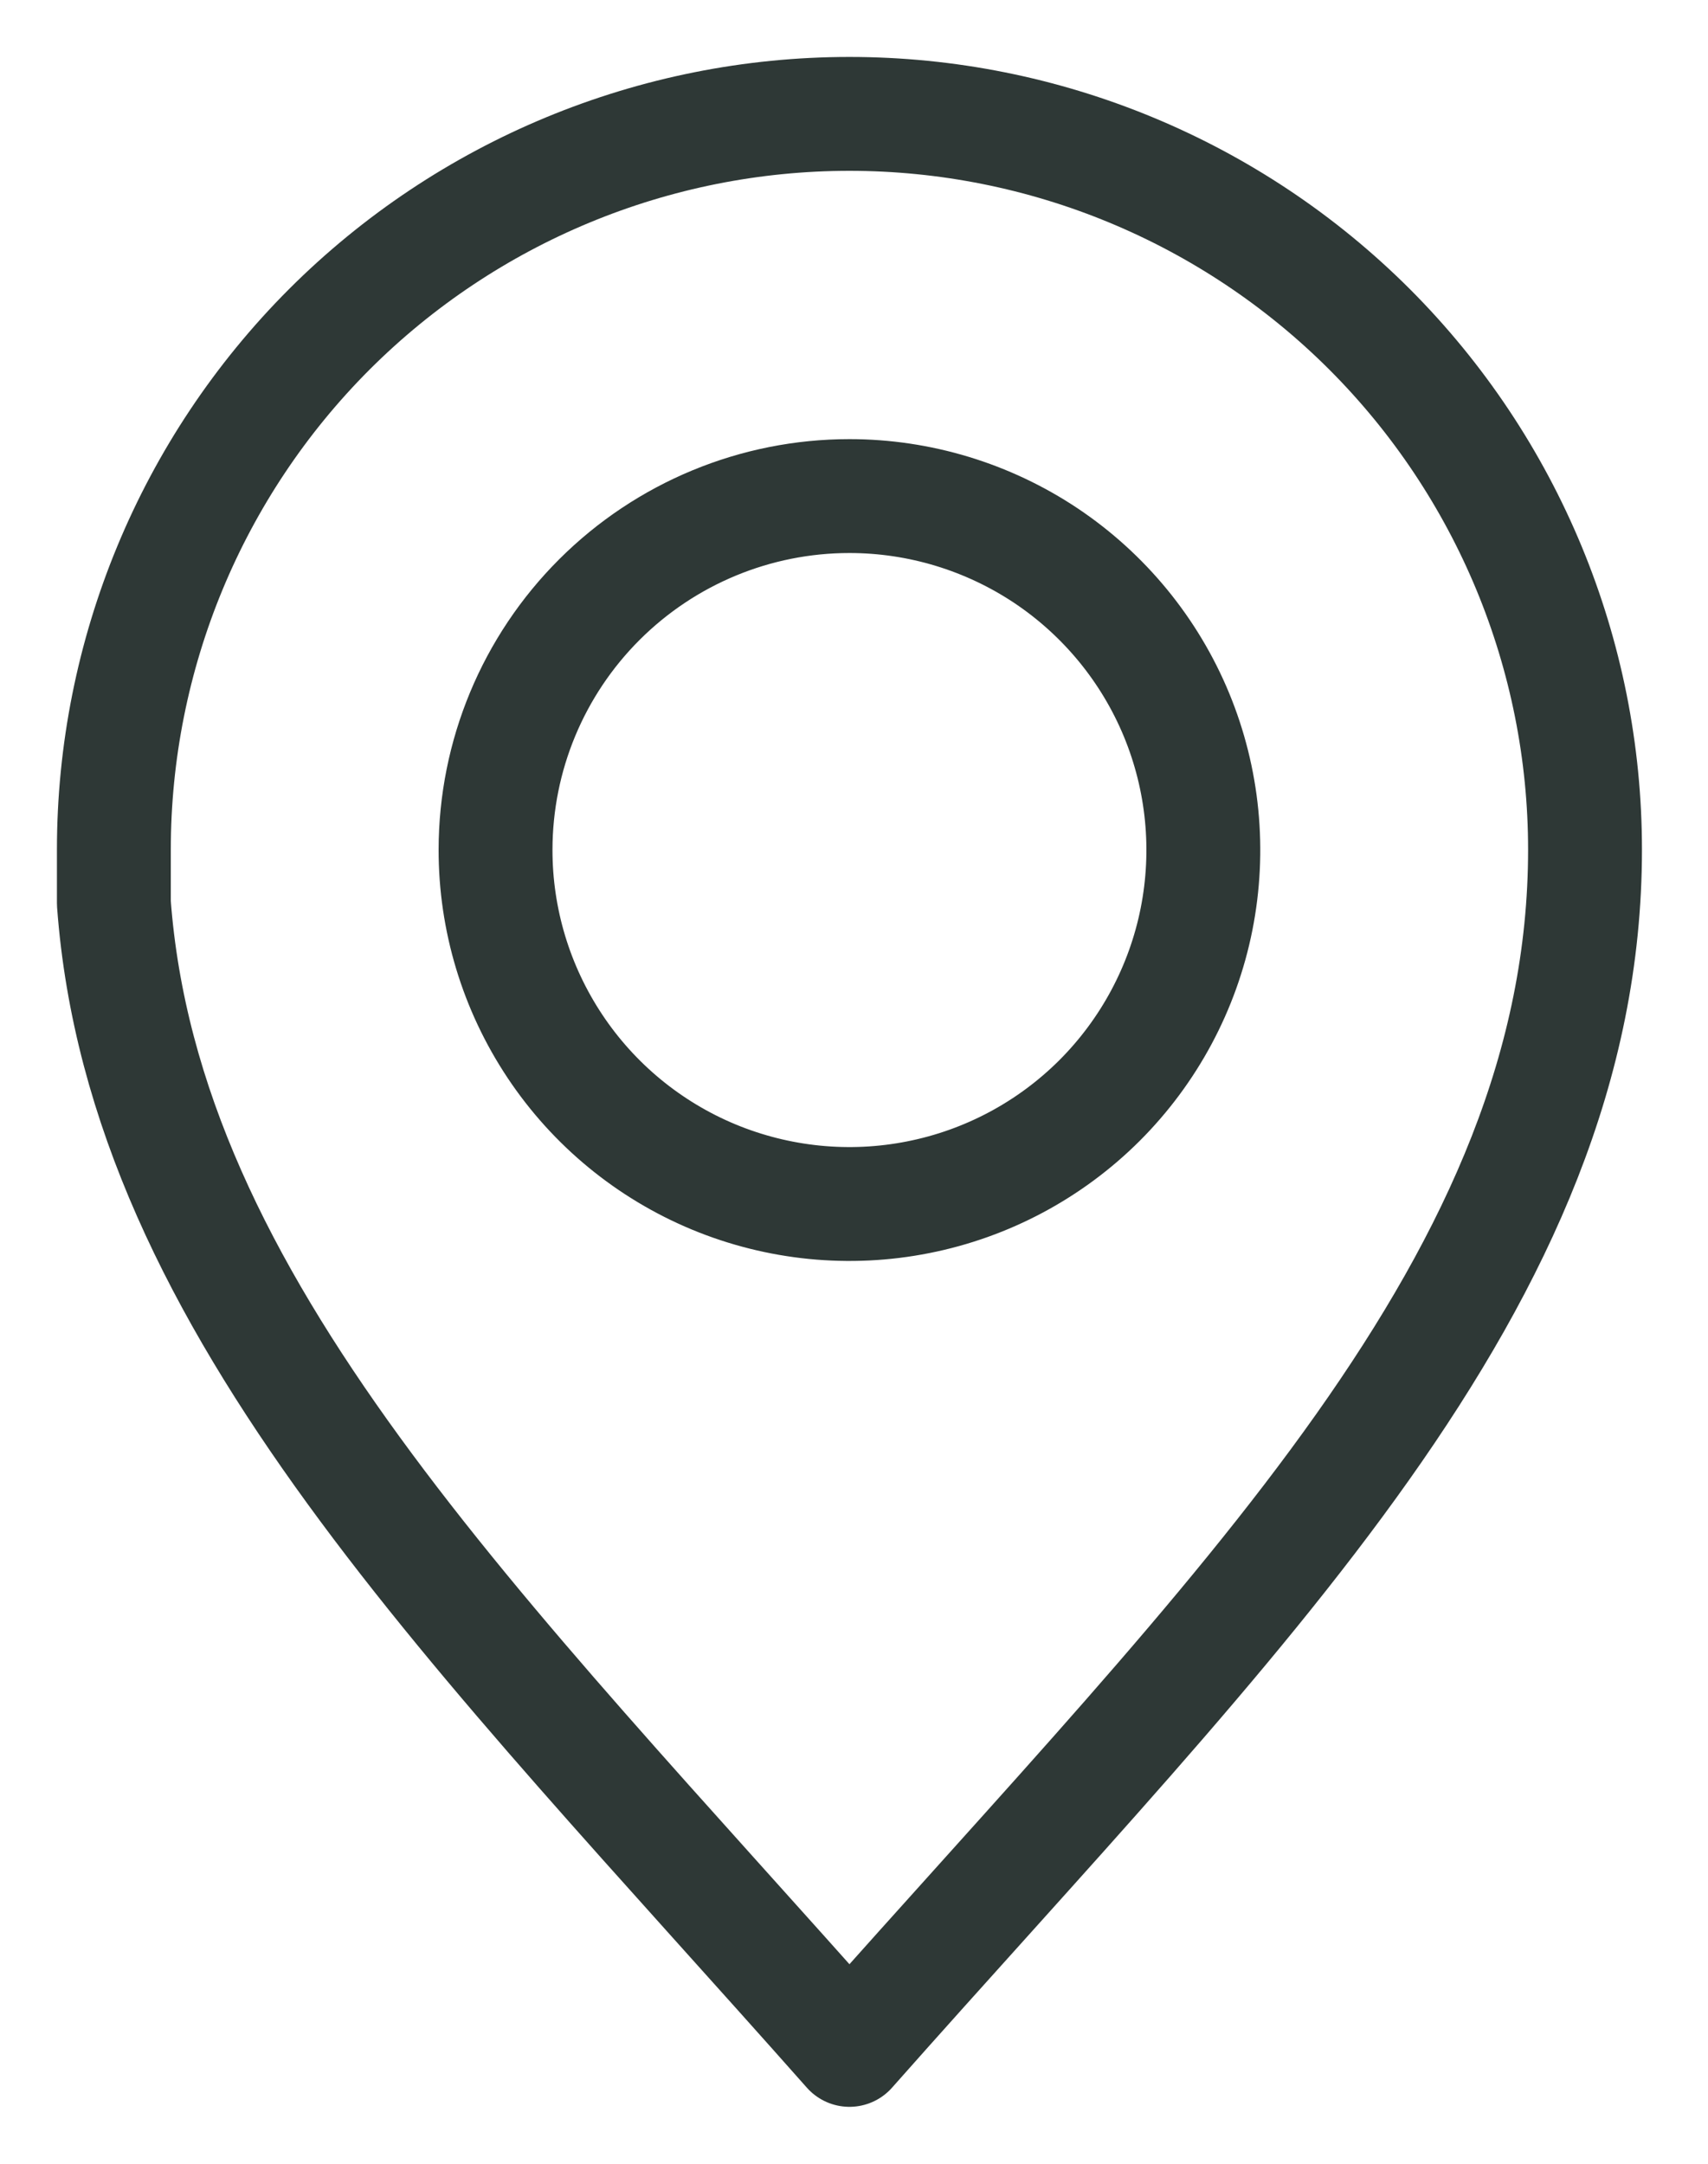 <svg xmlns="http://www.w3.org/2000/svg" width="15" height="19" viewBox="0 0 15 19" fill="none"><path d="M7.46 1C5.747 1 4.104 1.681 2.892 2.892C1.681 4.104 1 5.747 1 7.46V7.931C1.262 11.47 4.199 14.317 7.46 18C10.864 14.155 13.92 11.244 13.92 7.46C13.92 5.747 13.239 4.104 12.028 2.892C10.816 1.681 9.173 1 7.46 1ZM7.46 4.356C8.075 4.356 8.676 4.539 9.187 4.88C9.698 5.222 10.097 5.708 10.332 6.276C10.567 6.844 10.628 7.469 10.508 8.072C10.388 8.675 10.091 9.229 9.656 9.664C9.221 10.098 8.667 10.394 8.064 10.513C7.46 10.633 6.835 10.57 6.268 10.335C5.7 10.099 5.215 9.7 4.874 9.188C4.533 8.676 4.351 8.075 4.352 7.46C4.353 6.636 4.681 5.847 5.264 5.265C5.847 4.683 6.636 4.356 7.46 4.356Z" stroke="#2E3836" stroke-linecap="round" stroke-linejoin="round"></path></svg>